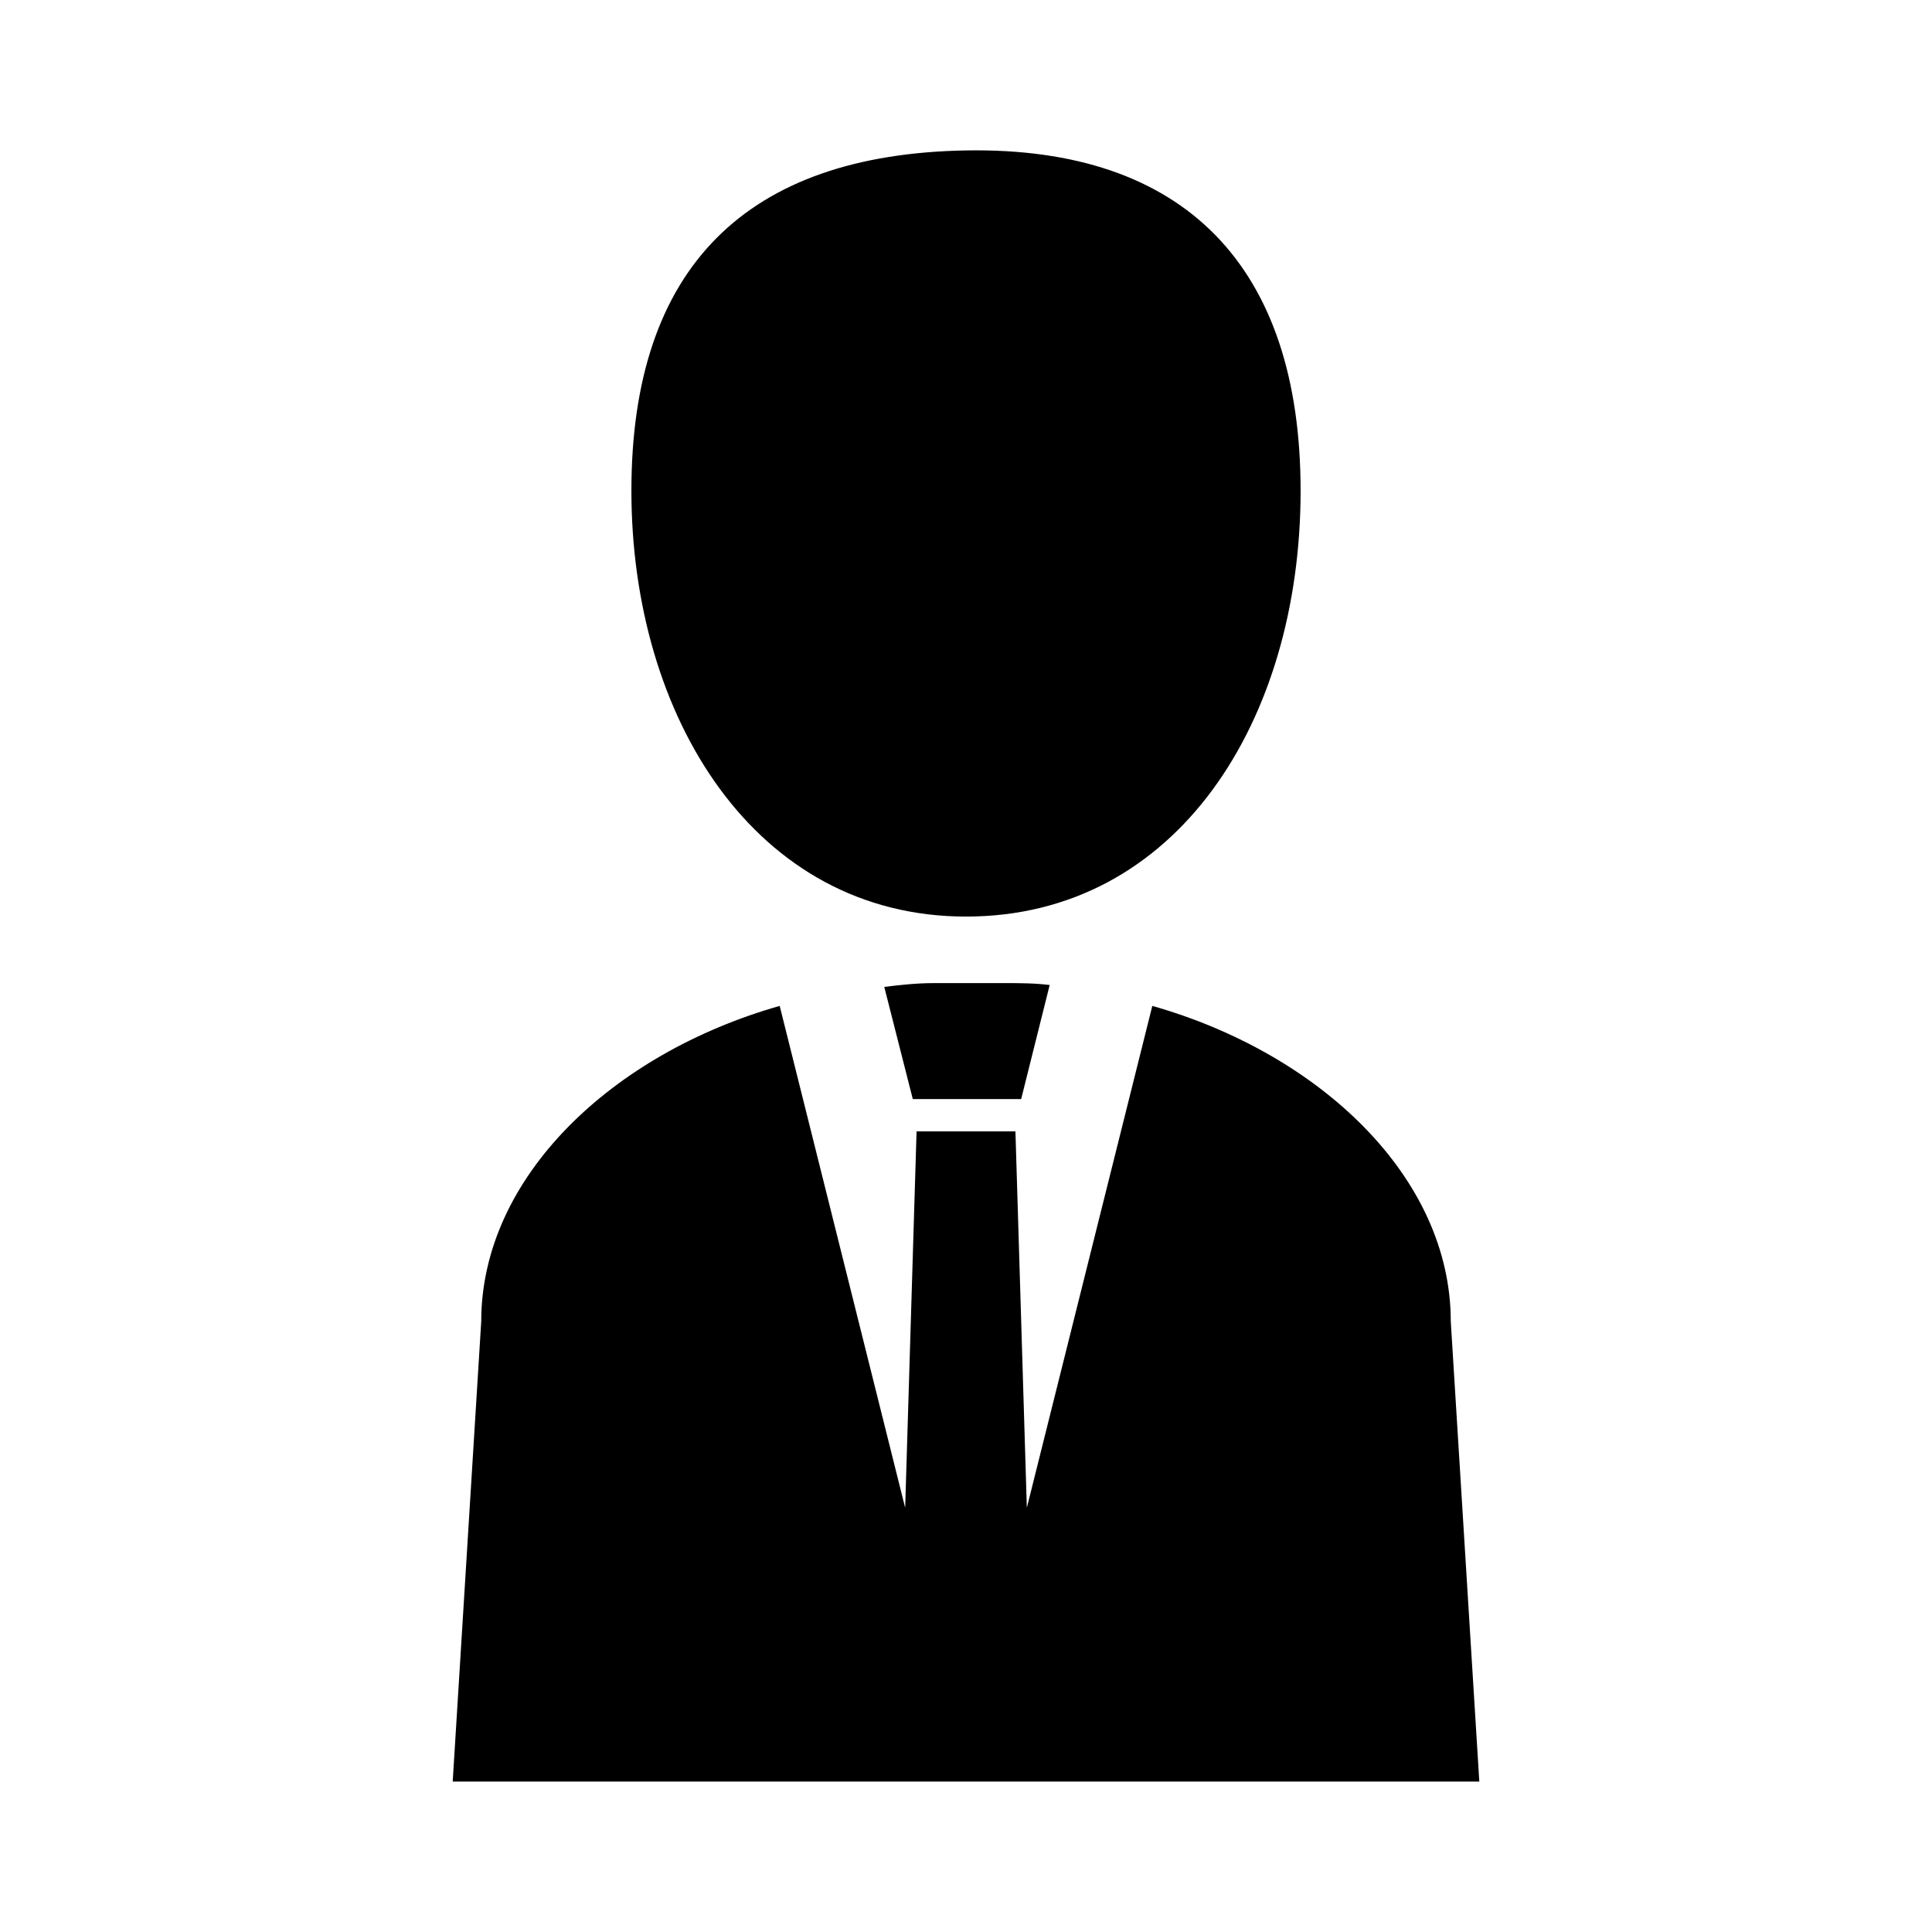 <?xml version="1.0" encoding="UTF-8"?>
<!-- Uploaded to: ICON Repo, www.svgrepo.com, Generator: ICON Repo Mixer Tools -->
<svg fill="#000000" width="800px" height="800px" version="1.1" viewBox="144 144 512 512" xmlns="http://www.w3.org/2000/svg">
 <g>
  <path d="m400 386.9c55.922 0 88.672-51.891 88.672-112.85 0-59.449-30.73-91.191-88.672-90.184-57.941 1.008-88.672 30.734-88.672 90.184 0 59.953 32.746 112.85 88.672 112.85z"/>
  <path d="m528.47 494.21c0-38.289-34.762-71.039-79.098-83.633l-33.25 133-3.023-99.754h-26.199l-3.023 99.754-33.25-133c-44.336 12.594-79.098 45.344-79.098 83.633l-7.559 121.92h272.06z"/>
  <path d="m378.34 405.54 7.559 29.727h28.719l7.559-30.23c-4.031-0.504-8.062-0.504-12.09-0.504h-18.641c-4.543 0-9.078 0.504-13.105 1.008z"/>
 </g>
</svg>